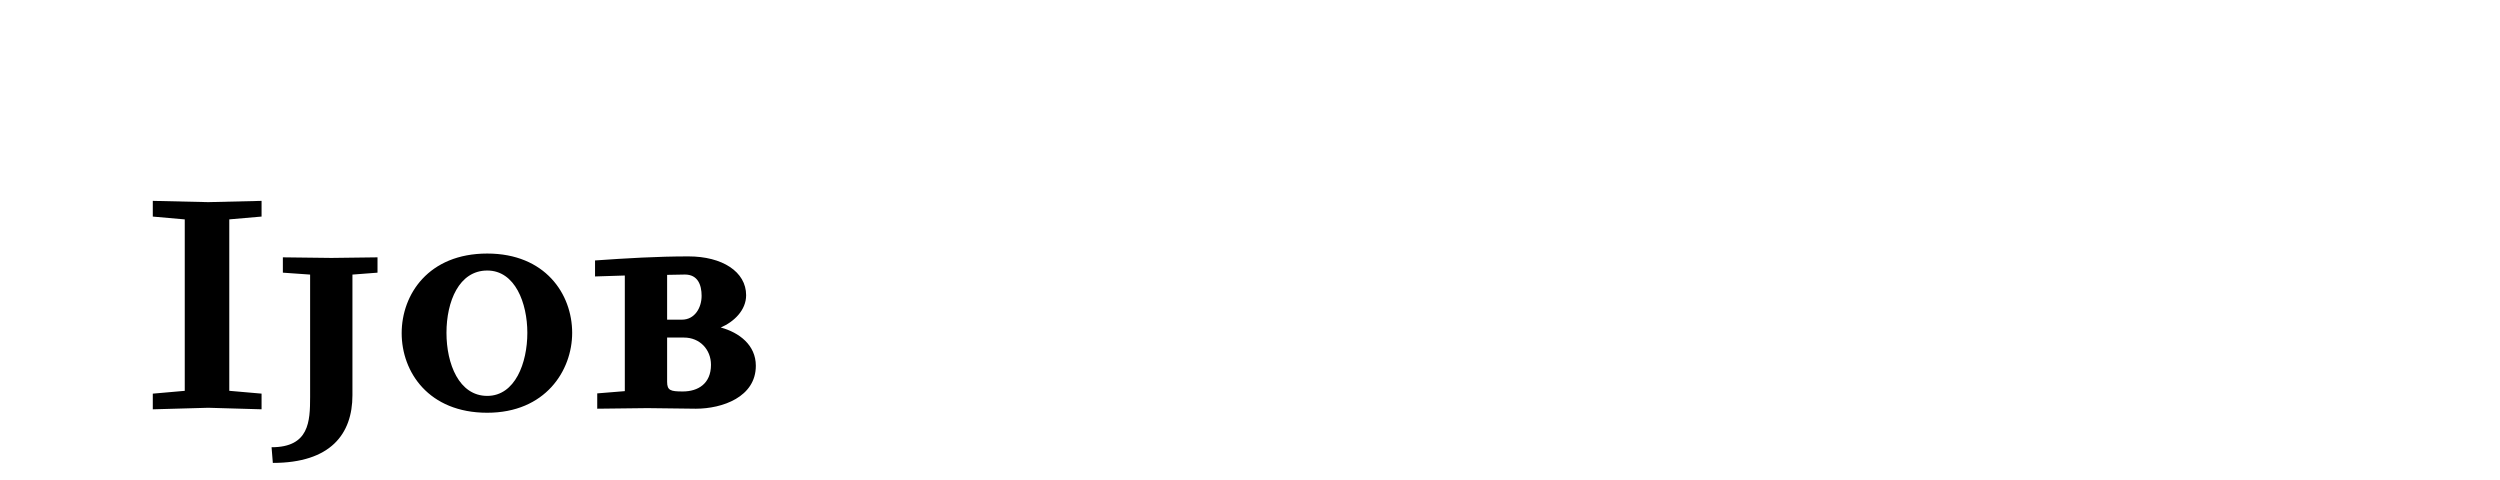 <?xml version="1.0" encoding="utf-8"?>
<!-- Generator: Adobe Illustrator 16.0.0, SVG Export Plug-In . SVG Version: 6.00 Build 0)  -->
<!DOCTYPE svg PUBLIC "-//W3C//DTD SVG 1.1//EN" "http://www.w3.org/Graphics/SVG/1.1/DTD/svg11.dtd">
<svg version="1.1" id="Ebene_1" xmlns="http://www.w3.org/2000/svg" xmlns:xlink="http://www.w3.org/1999/xlink" x="0px" y="0px"
	 width="114.665px" height="22px" viewBox="0 0 114.665 22" enable-background="new 0 0 114.665 22" xml:space="preserve">
<g>
	<g>
		<defs>
			<rect id="SVGID_1_" x="7.008" y="9.215" width="27.658" height="12.018"/>
		</defs>
		<clipPath id="SVGID_2_">
			<use xlink:href="#SVGID_1_"  overflow="visible"/>
		</clipPath>
		<path clip-path="url(#SVGID_2_)" d="M32.18,13.57c0,0.531-0.303,1.092-0.906,1.092h-0.676v-2.055c0.273,0,0.547-0.015,0.819-0.015
			C32.006,12.594,32.18,13.066,32.18,13.57 M32.61,16.732c0,0.862-0.588,1.223-1.293,1.223c-0.561,0-0.719-0.045-0.719-0.445v-2.027
			h0.776C32.093,15.482,32.61,16.027,32.61,16.732 M34.667,16.775c0-0.949-0.762-1.523-1.609-1.754
			c0.603-0.258,1.164-0.791,1.164-1.48c0-1.078-1.093-1.781-2.646-1.781c-1.423,0-2.861,0.086-4.284,0.186v0.734l1.366-0.043v5.303
			l-1.265,0.103v0.703l2.3-0.027c0.748,0,1.481,0.027,2.228,0.027C33.128,18.744,34.667,18.213,34.667,16.775 M24.187,15.266
			c0,1.381-0.56,2.892-1.84,2.892c-1.294,0-1.869-1.468-1.869-2.892c0-1.438,0.575-2.858,1.869-2.858
			C23.626,12.406,24.187,13.9,24.187,15.266 M26.243,15.266c0-1.781-1.236-3.637-3.896-3.637c-2.688,0-3.924,1.869-3.924,3.652
			c0,1.781,1.236,3.65,3.924,3.65C25.006,18.932,26.243,17.006,26.243,15.266 M17.315,12.506v-0.703l-2.113,0.027l-2.228-0.027
			v0.703l1.25,0.088v5.605c0,1.135-0.043,2.314-1.768,2.314l0.058,0.719c2.645,0,3.651-1.322,3.651-3.105v-5.533L17.315,12.506z
			 M11.997,18.773v-0.719l-1.481-0.129v-7.863l1.481-0.129V9.213L9.553,9.271L7.008,9.213v0.721l1.466,0.129v7.863l-1.466,0.129
			v0.719l2.544-0.071L11.997,18.773z"/>
	</g>
</g>
</svg>
